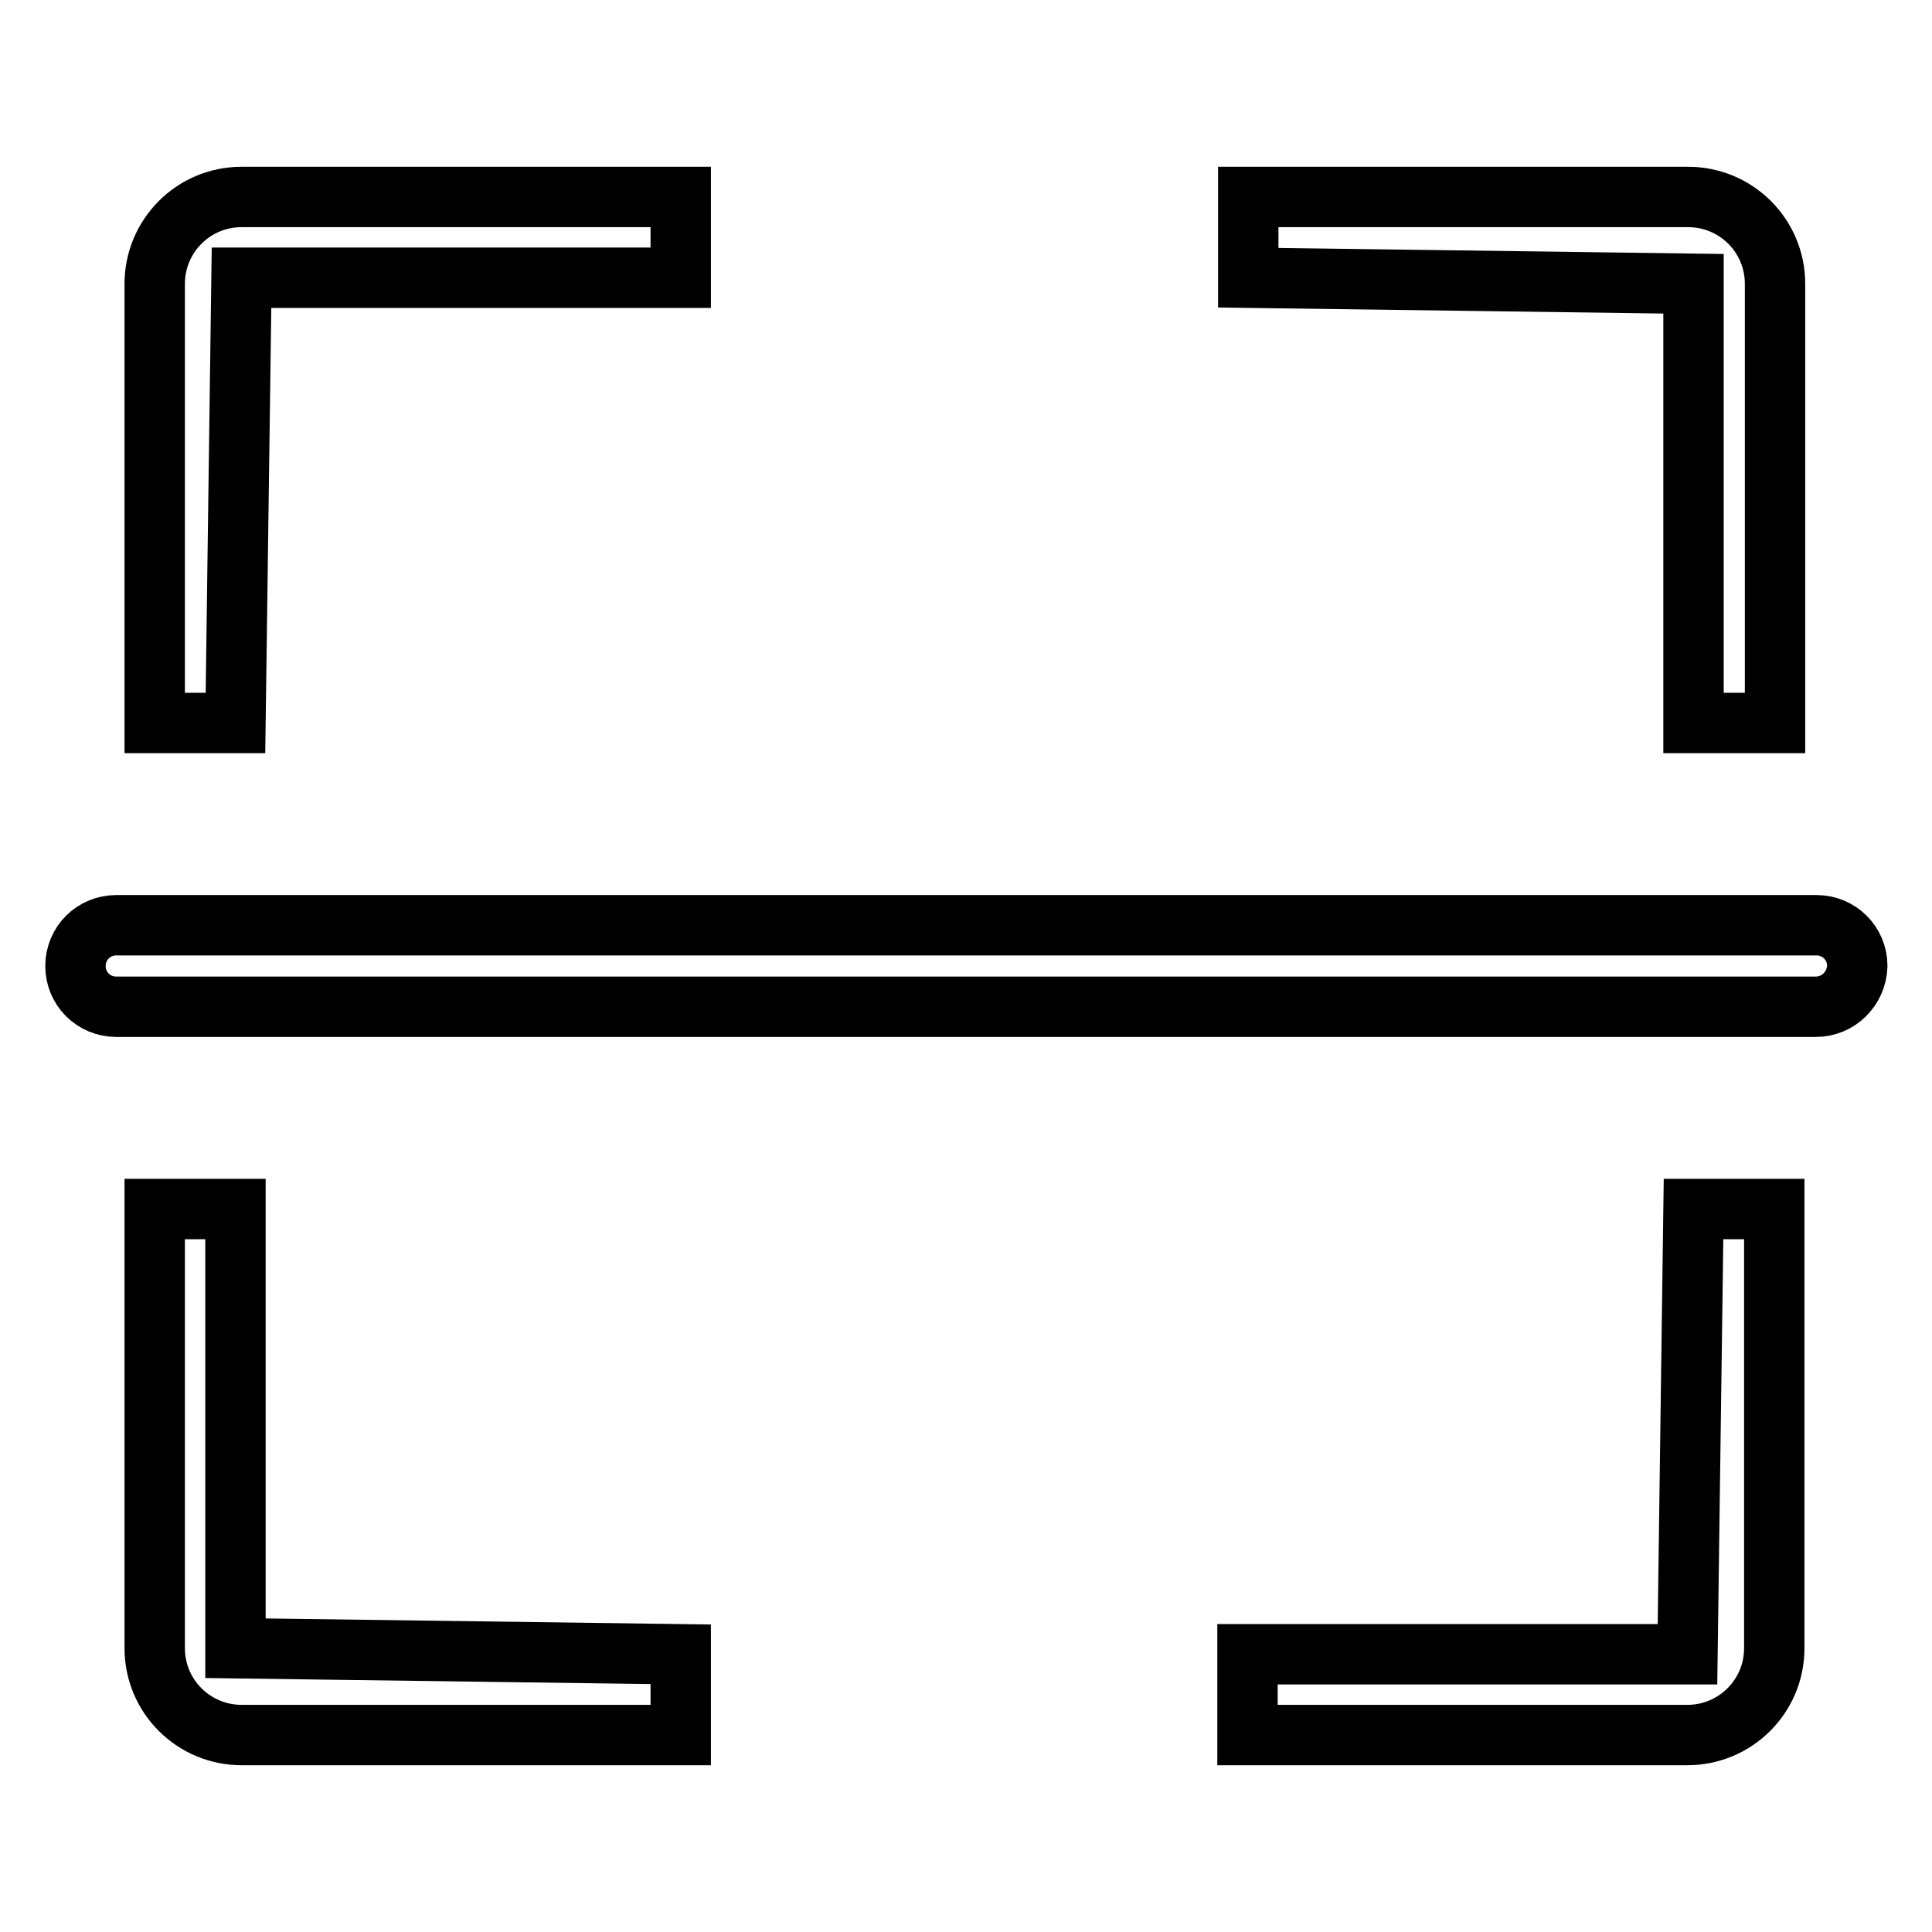 <?xml version="1.0" encoding="utf-8"?>
<!-- Svg Vector Icons : http://www.onlinewebfonts.com/icon -->
<!DOCTYPE svg PUBLIC "-//W3C//DTD SVG 1.1//EN" "http://www.w3.org/Graphics/SVG/1.1/DTD/svg11.dtd">
<svg version="1.1" xmlns="http://www.w3.org/2000/svg" xmlns:xlink="http://www.w3.org/1999/xlink" x="0px" y="0px" viewBox="0 0 256 256" enable-background="new 0 0 256 256" xml:space="preserve">
<g> <path stroke-width="8" fill-opacity="0" stroke="#000000"  d="M90.2,229.9H32c-6.3,0-11.5-5.1-11.5-11.5l0,0v-58.2h10.7v58.2l59,0.8V229.9z M223.6,229.9h-58.3v-10.7 h58.3l0.8-59h10.7v58.2C235.1,224.8,229.9,229.9,223.6,229.9L223.6,229.9z M235.1,95.8h-10.7V37.6l-59-0.8V26.1h58.3 c6.3,0,11.5,5.1,11.5,11.5l0,0V95.8z M31.2,95.8H20.5V37.6c0-6.3,5.1-11.5,11.5-11.5h58.2v10.7H32L31.2,95.8z M240.6,133.4H15.4 c-3,0-5.4-2.4-5.4-5.4c0-3,2.4-5.4,5.4-5.4h225.3c3,0,5.4,2.4,5.4,5.4C246,131,243.6,133.4,240.6,133.4z"/></g>
</svg>
